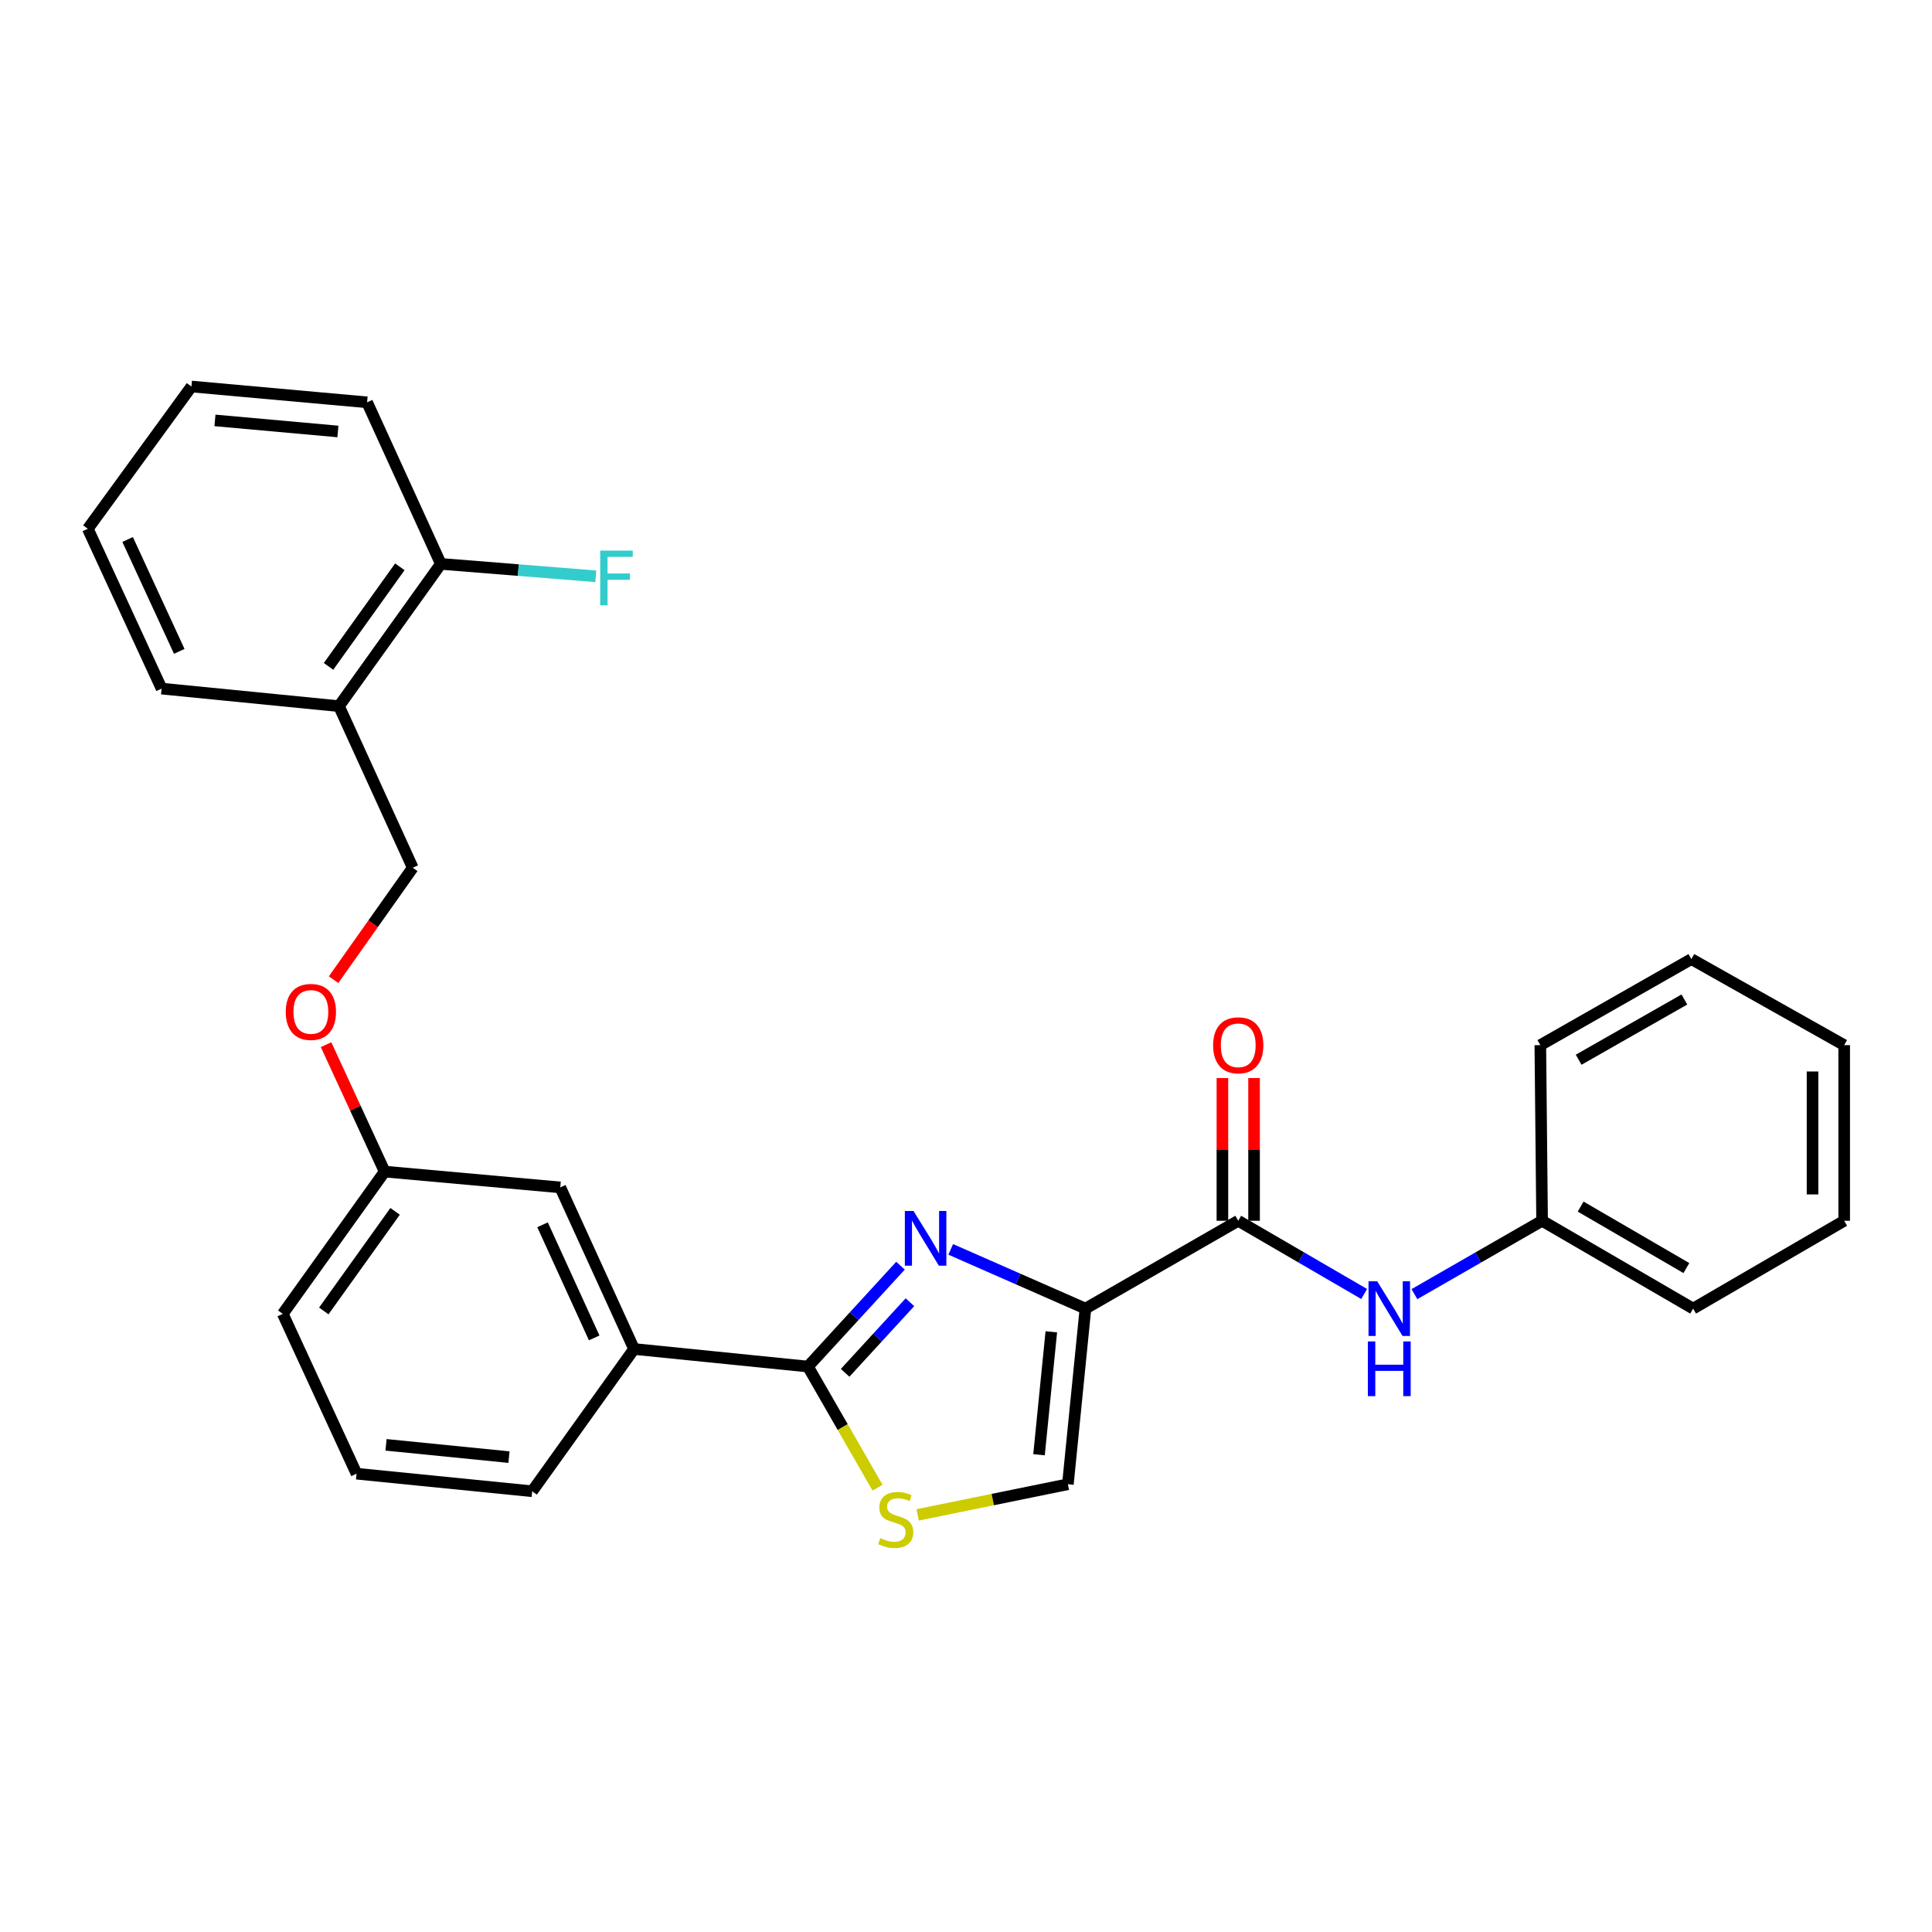 <?xml version='1.0' encoding='iso-8859-1'?>
<svg version='1.1' baseProfile='full'
              xmlns='http://www.w3.org/2000/svg'
                      xmlns:rdkit='http://www.rdkit.org/xml'
                      xmlns:xlink='http://www.w3.org/1999/xlink'
                  xml:space='preserve'
width='1000px' height='1000px' viewBox='0 0 1000 1000'>
<!-- END OF HEADER -->
<rect style='opacity:1.0;fill:#FFFFFF;stroke:none' width='1000' height='1000' x='0' y='0'> </rect>
<path class='bond-0' d='M 954.545,631.871 L 954.545,540.962' style='fill:none;fill-rule:evenodd;stroke:#000000;stroke-width:6px;stroke-linecap:butt;stroke-linejoin:miter;stroke-opacity:1' />
<path class='bond-0' d='M 938.164,618.234 L 938.164,554.598' style='fill:none;fill-rule:evenodd;stroke:#000000;stroke-width:6px;stroke-linecap:butt;stroke-linejoin:miter;stroke-opacity:1' />
<path class='bond-1' d='M 954.545,631.871 L 876.359,677.33' style='fill:none;fill-rule:evenodd;stroke:#000000;stroke-width:6px;stroke-linecap:butt;stroke-linejoin:miter;stroke-opacity:1' />
<path class='bond-2' d='M 640.91,631.871 L 673.498,650.82' style='fill:none;fill-rule:evenodd;stroke:#000000;stroke-width:6px;stroke-linecap:butt;stroke-linejoin:miter;stroke-opacity:1' />
<path class='bond-2' d='M 673.498,650.82 L 706.086,669.77' style='fill:none;fill-rule:evenodd;stroke:#0000FF;stroke-width:6px;stroke-linecap:butt;stroke-linejoin:miter;stroke-opacity:1' />
<path class='bond-3' d='M 649.1,631.871 L 649.1,594.932' style='fill:none;fill-rule:evenodd;stroke:#000000;stroke-width:6px;stroke-linecap:butt;stroke-linejoin:miter;stroke-opacity:1' />
<path class='bond-3' d='M 649.1,594.932 L 649.1,557.994' style='fill:none;fill-rule:evenodd;stroke:#FF0000;stroke-width:6px;stroke-linecap:butt;stroke-linejoin:miter;stroke-opacity:1' />
<path class='bond-3' d='M 632.719,631.871 L 632.719,594.932' style='fill:none;fill-rule:evenodd;stroke:#000000;stroke-width:6px;stroke-linecap:butt;stroke-linejoin:miter;stroke-opacity:1' />
<path class='bond-3' d='M 632.719,594.932 L 632.719,557.994' style='fill:none;fill-rule:evenodd;stroke:#FF0000;stroke-width:6px;stroke-linecap:butt;stroke-linejoin:miter;stroke-opacity:1' />
<path class='bond-4' d='M 640.91,631.871 L 561.823,677.33' style='fill:none;fill-rule:evenodd;stroke:#000000;stroke-width:6px;stroke-linecap:butt;stroke-linejoin:miter;stroke-opacity:1' />
<path class='bond-5' d='M 732.107,669.846 L 765.145,650.859' style='fill:none;fill-rule:evenodd;stroke:#0000FF;stroke-width:6px;stroke-linecap:butt;stroke-linejoin:miter;stroke-opacity:1' />
<path class='bond-5' d='M 765.145,650.859 L 798.183,631.871' style='fill:none;fill-rule:evenodd;stroke:#000000;stroke-width:6px;stroke-linecap:butt;stroke-linejoin:miter;stroke-opacity:1' />
<path class='bond-6' d='M 954.545,540.962 L 875.449,496.422' style='fill:none;fill-rule:evenodd;stroke:#000000;stroke-width:6px;stroke-linecap:butt;stroke-linejoin:miter;stroke-opacity:1' />
<path class='bond-7' d='M 418.183,707.326 L 436.195,738.67' style='fill:none;fill-rule:evenodd;stroke:#000000;stroke-width:6px;stroke-linecap:butt;stroke-linejoin:miter;stroke-opacity:1' />
<path class='bond-7' d='M 436.195,738.67 L 454.208,770.013' style='fill:none;fill-rule:evenodd;stroke:#CCCC00;stroke-width:6px;stroke-linecap:butt;stroke-linejoin:miter;stroke-opacity:1' />
<path class='bond-8' d='M 418.183,707.326 L 442.143,681.222' style='fill:none;fill-rule:evenodd;stroke:#000000;stroke-width:6px;stroke-linecap:butt;stroke-linejoin:miter;stroke-opacity:1' />
<path class='bond-8' d='M 442.143,681.222 L 466.103,655.117' style='fill:none;fill-rule:evenodd;stroke:#0000FF;stroke-width:6px;stroke-linecap:butt;stroke-linejoin:miter;stroke-opacity:1' />
<path class='bond-8' d='M 437.439,710.572 L 454.212,692.299' style='fill:none;fill-rule:evenodd;stroke:#000000;stroke-width:6px;stroke-linecap:butt;stroke-linejoin:miter;stroke-opacity:1' />
<path class='bond-8' d='M 454.212,692.299 L 470.984,674.026' style='fill:none;fill-rule:evenodd;stroke:#0000FF;stroke-width:6px;stroke-linecap:butt;stroke-linejoin:miter;stroke-opacity:1' />
<path class='bond-9' d='M 418.183,707.326 L 328.184,698.235' style='fill:none;fill-rule:evenodd;stroke:#000000;stroke-width:6px;stroke-linecap:butt;stroke-linejoin:miter;stroke-opacity:1' />
<path class='bond-10' d='M 474.986,784.098 L 513.858,776.168' style='fill:none;fill-rule:evenodd;stroke:#CCCC00;stroke-width:6px;stroke-linecap:butt;stroke-linejoin:miter;stroke-opacity:1' />
<path class='bond-10' d='M 513.858,776.168 L 552.731,768.239' style='fill:none;fill-rule:evenodd;stroke:#000000;stroke-width:6px;stroke-linecap:butt;stroke-linejoin:miter;stroke-opacity:1' />
<path class='bond-11' d='M 552.731,768.239 L 561.823,677.33' style='fill:none;fill-rule:evenodd;stroke:#000000;stroke-width:6px;stroke-linecap:butt;stroke-linejoin:miter;stroke-opacity:1' />
<path class='bond-11' d='M 537.794,752.972 L 544.158,689.336' style='fill:none;fill-rule:evenodd;stroke:#000000;stroke-width:6px;stroke-linecap:butt;stroke-linejoin:miter;stroke-opacity:1' />
<path class='bond-12' d='M 561.823,677.33 L 526.958,662.003' style='fill:none;fill-rule:evenodd;stroke:#000000;stroke-width:6px;stroke-linecap:butt;stroke-linejoin:miter;stroke-opacity:1' />
<path class='bond-12' d='M 526.958,662.003 L 492.094,646.677' style='fill:none;fill-rule:evenodd;stroke:#0000FF;stroke-width:6px;stroke-linecap:butt;stroke-linejoin:miter;stroke-opacity:1' />
<path class='bond-13' d='M 175.452,365.505 L 228.183,291.869' style='fill:none;fill-rule:evenodd;stroke:#000000;stroke-width:6px;stroke-linecap:butt;stroke-linejoin:miter;stroke-opacity:1' />
<path class='bond-13' d='M 170.043,344.922 L 206.954,293.377' style='fill:none;fill-rule:evenodd;stroke:#000000;stroke-width:6px;stroke-linecap:butt;stroke-linejoin:miter;stroke-opacity:1' />
<path class='bond-14' d='M 175.452,365.505 L 213.64,449.142' style='fill:none;fill-rule:evenodd;stroke:#000000;stroke-width:6px;stroke-linecap:butt;stroke-linejoin:miter;stroke-opacity:1' />
<path class='bond-15' d='M 175.452,365.505 L 83.642,356.422' style='fill:none;fill-rule:evenodd;stroke:#000000;stroke-width:6px;stroke-linecap:butt;stroke-linejoin:miter;stroke-opacity:1' />
<path class='bond-16' d='M 168.774,540.726 L 183.935,573.571' style='fill:none;fill-rule:evenodd;stroke:#FF0000;stroke-width:6px;stroke-linecap:butt;stroke-linejoin:miter;stroke-opacity:1' />
<path class='bond-16' d='M 183.935,573.571 L 199.096,606.415' style='fill:none;fill-rule:evenodd;stroke:#000000;stroke-width:6px;stroke-linecap:butt;stroke-linejoin:miter;stroke-opacity:1' />
<path class='bond-17' d='M 172.653,507.085 L 193.146,478.114' style='fill:none;fill-rule:evenodd;stroke:#FF0000;stroke-width:6px;stroke-linecap:butt;stroke-linejoin:miter;stroke-opacity:1' />
<path class='bond-17' d='M 193.146,478.114 L 213.64,449.142' style='fill:none;fill-rule:evenodd;stroke:#000000;stroke-width:6px;stroke-linecap:butt;stroke-linejoin:miter;stroke-opacity:1' />
<path class='bond-18' d='M 228.183,291.869 L 268.287,295.081' style='fill:none;fill-rule:evenodd;stroke:#000000;stroke-width:6px;stroke-linecap:butt;stroke-linejoin:miter;stroke-opacity:1' />
<path class='bond-18' d='M 268.287,295.081 L 308.392,298.293' style='fill:none;fill-rule:evenodd;stroke:#33CCCC;stroke-width:6px;stroke-linecap:butt;stroke-linejoin:miter;stroke-opacity:1' />
<path class='bond-19' d='M 228.183,291.869 L 190.004,208.241' style='fill:none;fill-rule:evenodd;stroke:#000000;stroke-width:6px;stroke-linecap:butt;stroke-linejoin:miter;stroke-opacity:1' />
<path class='bond-20' d='M 184.544,762.778 L 275.453,771.87' style='fill:none;fill-rule:evenodd;stroke:#000000;stroke-width:6px;stroke-linecap:butt;stroke-linejoin:miter;stroke-opacity:1' />
<path class='bond-20' d='M 199.81,747.842 L 263.447,754.206' style='fill:none;fill-rule:evenodd;stroke:#000000;stroke-width:6px;stroke-linecap:butt;stroke-linejoin:miter;stroke-opacity:1' />
<path class='bond-21' d='M 184.544,762.778 L 146.366,680.051' style='fill:none;fill-rule:evenodd;stroke:#000000;stroke-width:6px;stroke-linecap:butt;stroke-linejoin:miter;stroke-opacity:1' />
<path class='bond-22' d='M 275.453,771.87 L 328.184,698.235' style='fill:none;fill-rule:evenodd;stroke:#000000;stroke-width:6px;stroke-linecap:butt;stroke-linejoin:miter;stroke-opacity:1' />
<path class='bond-23' d='M 328.184,698.235 L 289.996,614.597' style='fill:none;fill-rule:evenodd;stroke:#000000;stroke-width:6px;stroke-linecap:butt;stroke-linejoin:miter;stroke-opacity:1' />
<path class='bond-23' d='M 307.554,692.493 L 280.823,633.947' style='fill:none;fill-rule:evenodd;stroke:#000000;stroke-width:6px;stroke-linecap:butt;stroke-linejoin:miter;stroke-opacity:1' />
<path class='bond-24' d='M 289.996,614.597 L 199.096,606.415' style='fill:none;fill-rule:evenodd;stroke:#000000;stroke-width:6px;stroke-linecap:butt;stroke-linejoin:miter;stroke-opacity:1' />
<path class='bond-25' d='M 199.096,606.415 L 146.366,680.051' style='fill:none;fill-rule:evenodd;stroke:#000000;stroke-width:6px;stroke-linecap:butt;stroke-linejoin:miter;stroke-opacity:1' />
<path class='bond-25' d='M 204.506,626.998 L 167.594,678.543' style='fill:none;fill-rule:evenodd;stroke:#000000;stroke-width:6px;stroke-linecap:butt;stroke-linejoin:miter;stroke-opacity:1' />
<path class='bond-26' d='M 83.642,356.422 L 45.455,273.695' style='fill:none;fill-rule:evenodd;stroke:#000000;stroke-width:6px;stroke-linecap:butt;stroke-linejoin:miter;stroke-opacity:1' />
<path class='bond-26' d='M 92.787,337.147 L 66.056,279.238' style='fill:none;fill-rule:evenodd;stroke:#000000;stroke-width:6px;stroke-linecap:butt;stroke-linejoin:miter;stroke-opacity:1' />
<path class='bond-27' d='M 190.004,208.241 L 99.095,200.059' style='fill:none;fill-rule:evenodd;stroke:#000000;stroke-width:6px;stroke-linecap:butt;stroke-linejoin:miter;stroke-opacity:1' />
<path class='bond-27' d='M 174.9,223.33 L 111.263,217.602' style='fill:none;fill-rule:evenodd;stroke:#000000;stroke-width:6px;stroke-linecap:butt;stroke-linejoin:miter;stroke-opacity:1' />
<path class='bond-28' d='M 45.455,273.695 L 99.095,200.059' style='fill:none;fill-rule:evenodd;stroke:#000000;stroke-width:6px;stroke-linecap:butt;stroke-linejoin:miter;stroke-opacity:1' />
<path class='bond-29' d='M 875.449,496.422 L 797.272,540.962' style='fill:none;fill-rule:evenodd;stroke:#000000;stroke-width:6px;stroke-linecap:butt;stroke-linejoin:miter;stroke-opacity:1' />
<path class='bond-29' d='M 871.832,517.336 L 817.108,548.514' style='fill:none;fill-rule:evenodd;stroke:#000000;stroke-width:6px;stroke-linecap:butt;stroke-linejoin:miter;stroke-opacity:1' />
<path class='bond-30' d='M 797.272,540.962 L 798.183,631.871' style='fill:none;fill-rule:evenodd;stroke:#000000;stroke-width:6px;stroke-linecap:butt;stroke-linejoin:miter;stroke-opacity:1' />
<path class='bond-31' d='M 798.183,631.871 L 876.359,677.33' style='fill:none;fill-rule:evenodd;stroke:#000000;stroke-width:6px;stroke-linecap:butt;stroke-linejoin:miter;stroke-opacity:1' />
<path class='bond-31' d='M 818.144,624.528 L 872.868,656.349' style='fill:none;fill-rule:evenodd;stroke:#000000;stroke-width:6px;stroke-linecap:butt;stroke-linejoin:miter;stroke-opacity:1' />
<path  class='atom-2' d='M 712.826 663.17
L 722.106 678.17
Q 723.026 679.65, 724.506 682.33
Q 725.986 685.01, 726.066 685.17
L 726.066 663.17
L 729.826 663.17
L 729.826 691.49
L 725.946 691.49
L 715.986 675.09
Q 714.826 673.17, 713.586 670.97
Q 712.386 668.77, 712.026 668.09
L 712.026 691.49
L 708.346 691.49
L 708.346 663.17
L 712.826 663.17
' fill='#0000FF'/>
<path  class='atom-2' d='M 708.006 694.322
L 711.846 694.322
L 711.846 706.362
L 726.326 706.362
L 726.326 694.322
L 730.166 694.322
L 730.166 722.642
L 726.326 722.642
L 726.326 709.562
L 711.846 709.562
L 711.846 722.642
L 708.006 722.642
L 708.006 694.322
' fill='#0000FF'/>
<path  class='atom-3' d='M 627.91 541.042
Q 627.91 534.242, 631.27 530.442
Q 634.63 526.642, 640.91 526.642
Q 647.19 526.642, 650.55 530.442
Q 653.91 534.242, 653.91 541.042
Q 653.91 547.922, 650.51 551.842
Q 647.11 555.722, 640.91 555.722
Q 634.67 555.722, 631.27 551.842
Q 627.91 547.962, 627.91 541.042
M 640.91 552.522
Q 645.23 552.522, 647.55 549.642
Q 649.91 546.722, 649.91 541.042
Q 649.91 535.482, 647.55 532.682
Q 645.23 529.842, 640.91 529.842
Q 636.59 529.842, 634.23 532.642
Q 631.91 535.442, 631.91 541.042
Q 631.91 546.762, 634.23 549.642
Q 636.59 552.522, 640.91 552.522
' fill='#FF0000'/>
<path  class='atom-6' d='M 455.633 796.133
Q 455.953 796.253, 457.273 796.813
Q 458.593 797.373, 460.033 797.733
Q 461.513 798.053, 462.953 798.053
Q 465.633 798.053, 467.193 796.773
Q 468.753 795.453, 468.753 793.173
Q 468.753 791.613, 467.953 790.653
Q 467.193 789.693, 465.993 789.173
Q 464.793 788.653, 462.793 788.053
Q 460.273 787.293, 458.753 786.573
Q 457.273 785.853, 456.193 784.333
Q 455.153 782.813, 455.153 780.253
Q 455.153 776.693, 457.553 774.493
Q 459.993 772.293, 464.793 772.293
Q 468.073 772.293, 471.793 773.853
L 470.873 776.933
Q 467.473 775.533, 464.913 775.533
Q 462.153 775.533, 460.633 776.693
Q 459.113 777.813, 459.153 779.773
Q 459.153 781.293, 459.913 782.213
Q 460.713 783.133, 461.833 783.653
Q 462.993 784.173, 464.913 784.773
Q 467.473 785.573, 468.993 786.373
Q 470.513 787.173, 471.593 788.813
Q 472.713 790.413, 472.713 793.173
Q 472.713 797.093, 470.073 799.213
Q 467.473 801.293, 463.113 801.293
Q 460.593 801.293, 458.673 800.733
Q 456.793 800.213, 454.553 799.293
L 455.633 796.133
' fill='#CCCC00'/>
<path  class='atom-9' d='M 472.835 626.802
L 482.115 641.802
Q 483.035 643.282, 484.515 645.962
Q 485.995 648.642, 486.075 648.802
L 486.075 626.802
L 489.835 626.802
L 489.835 655.122
L 485.955 655.122
L 475.995 638.722
Q 474.835 636.802, 473.595 634.602
Q 472.395 632.402, 472.035 631.722
L 472.035 655.122
L 468.355 655.122
L 468.355 626.802
L 472.835 626.802
' fill='#0000FF'/>
<path  class='atom-11' d='M 147.909 523.768
Q 147.909 516.968, 151.269 513.168
Q 154.629 509.368, 160.909 509.368
Q 167.189 509.368, 170.549 513.168
Q 173.909 516.968, 173.909 523.768
Q 173.909 530.648, 170.509 534.568
Q 167.109 538.448, 160.909 538.448
Q 154.669 538.448, 151.269 534.568
Q 147.909 530.688, 147.909 523.768
M 160.909 535.248
Q 165.229 535.248, 167.549 532.368
Q 169.909 529.448, 169.909 523.768
Q 169.909 518.208, 167.549 515.408
Q 165.229 512.568, 160.909 512.568
Q 156.589 512.568, 154.229 515.368
Q 151.909 518.168, 151.909 523.768
Q 151.909 529.488, 154.229 532.368
Q 156.589 535.248, 160.909 535.248
' fill='#FF0000'/>
<path  class='atom-19' d='M 310.672 284.99
L 327.512 284.99
L 327.512 288.23
L 314.472 288.23
L 314.472 296.83
L 326.072 296.83
L 326.072 300.11
L 314.472 300.11
L 314.472 313.31
L 310.672 313.31
L 310.672 284.99
' fill='#33CCCC'/>
</svg>
